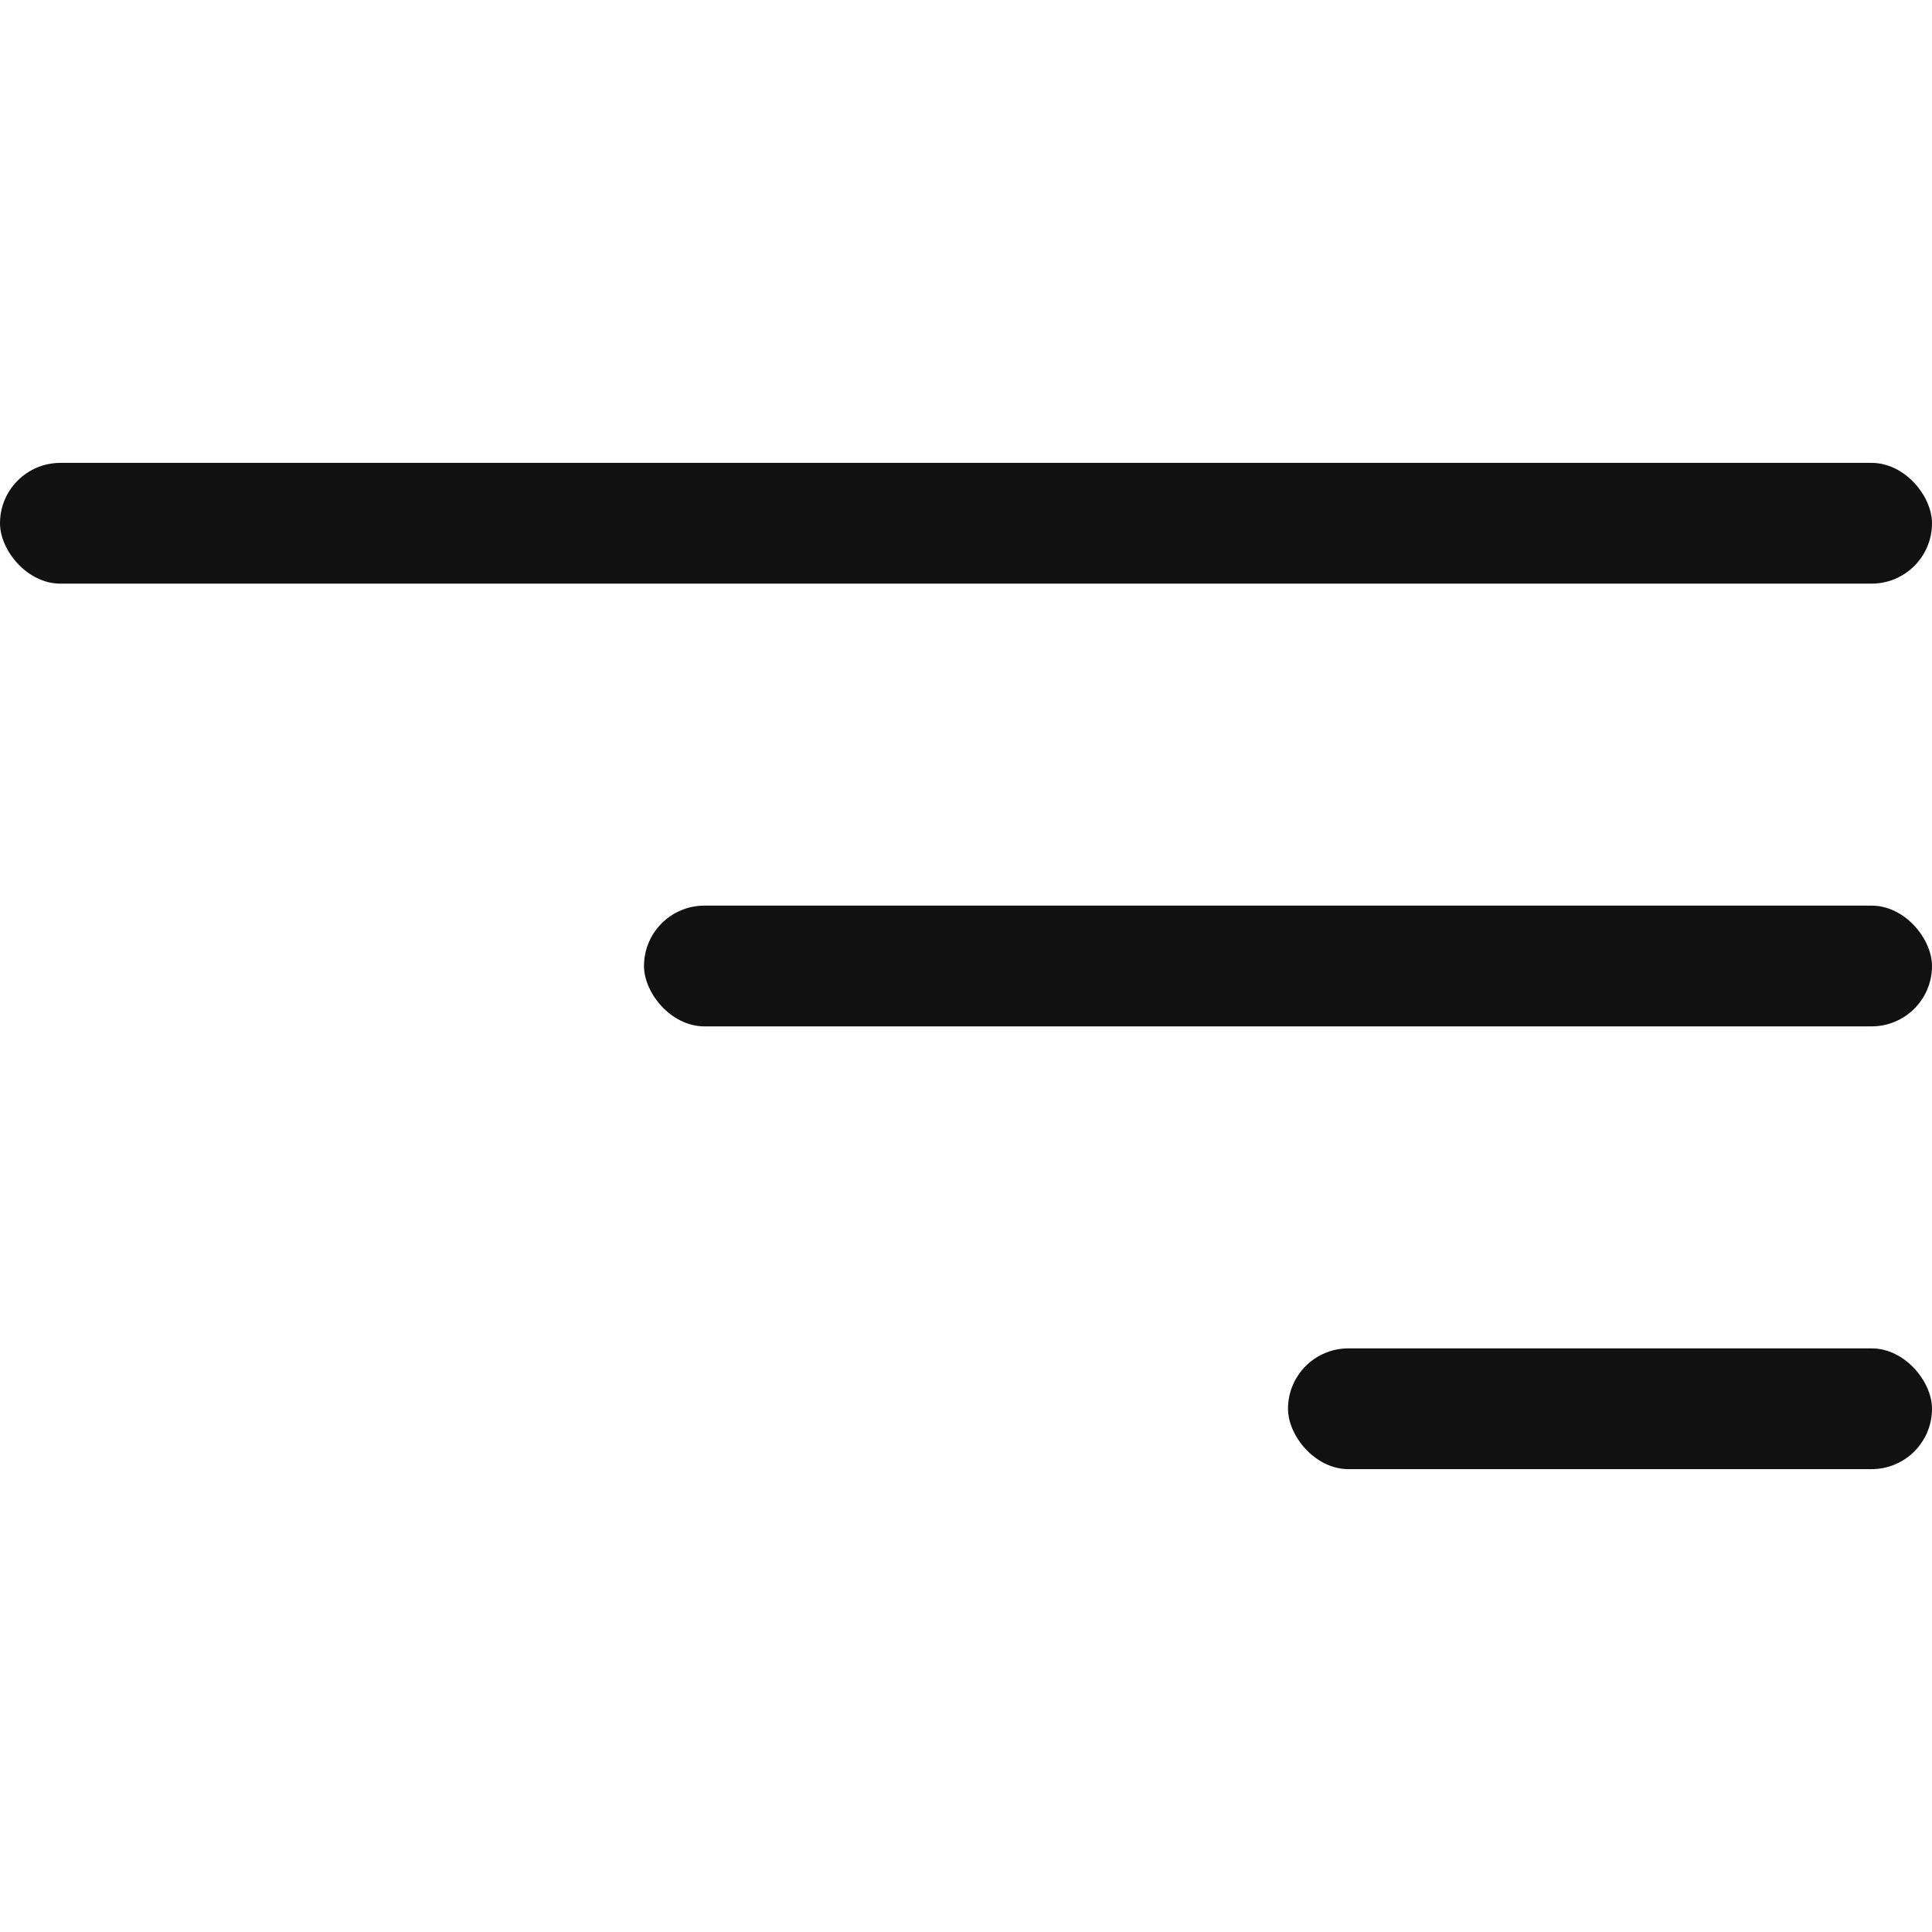 <svg width="48" height="48" viewBox="0 0 48 48" fill="none" xmlns="http://www.w3.org/2000/svg">
<rect y="11.5" width="48" height="3" rx="1.5" fill="#111111"/>
<rect x="16" y="22.5" width="32" height="3" rx="1.5" fill="#111111"/>
<rect x="32" y="33.5" width="16" height="3" rx="1.5" fill="#111111"/>
</svg>
